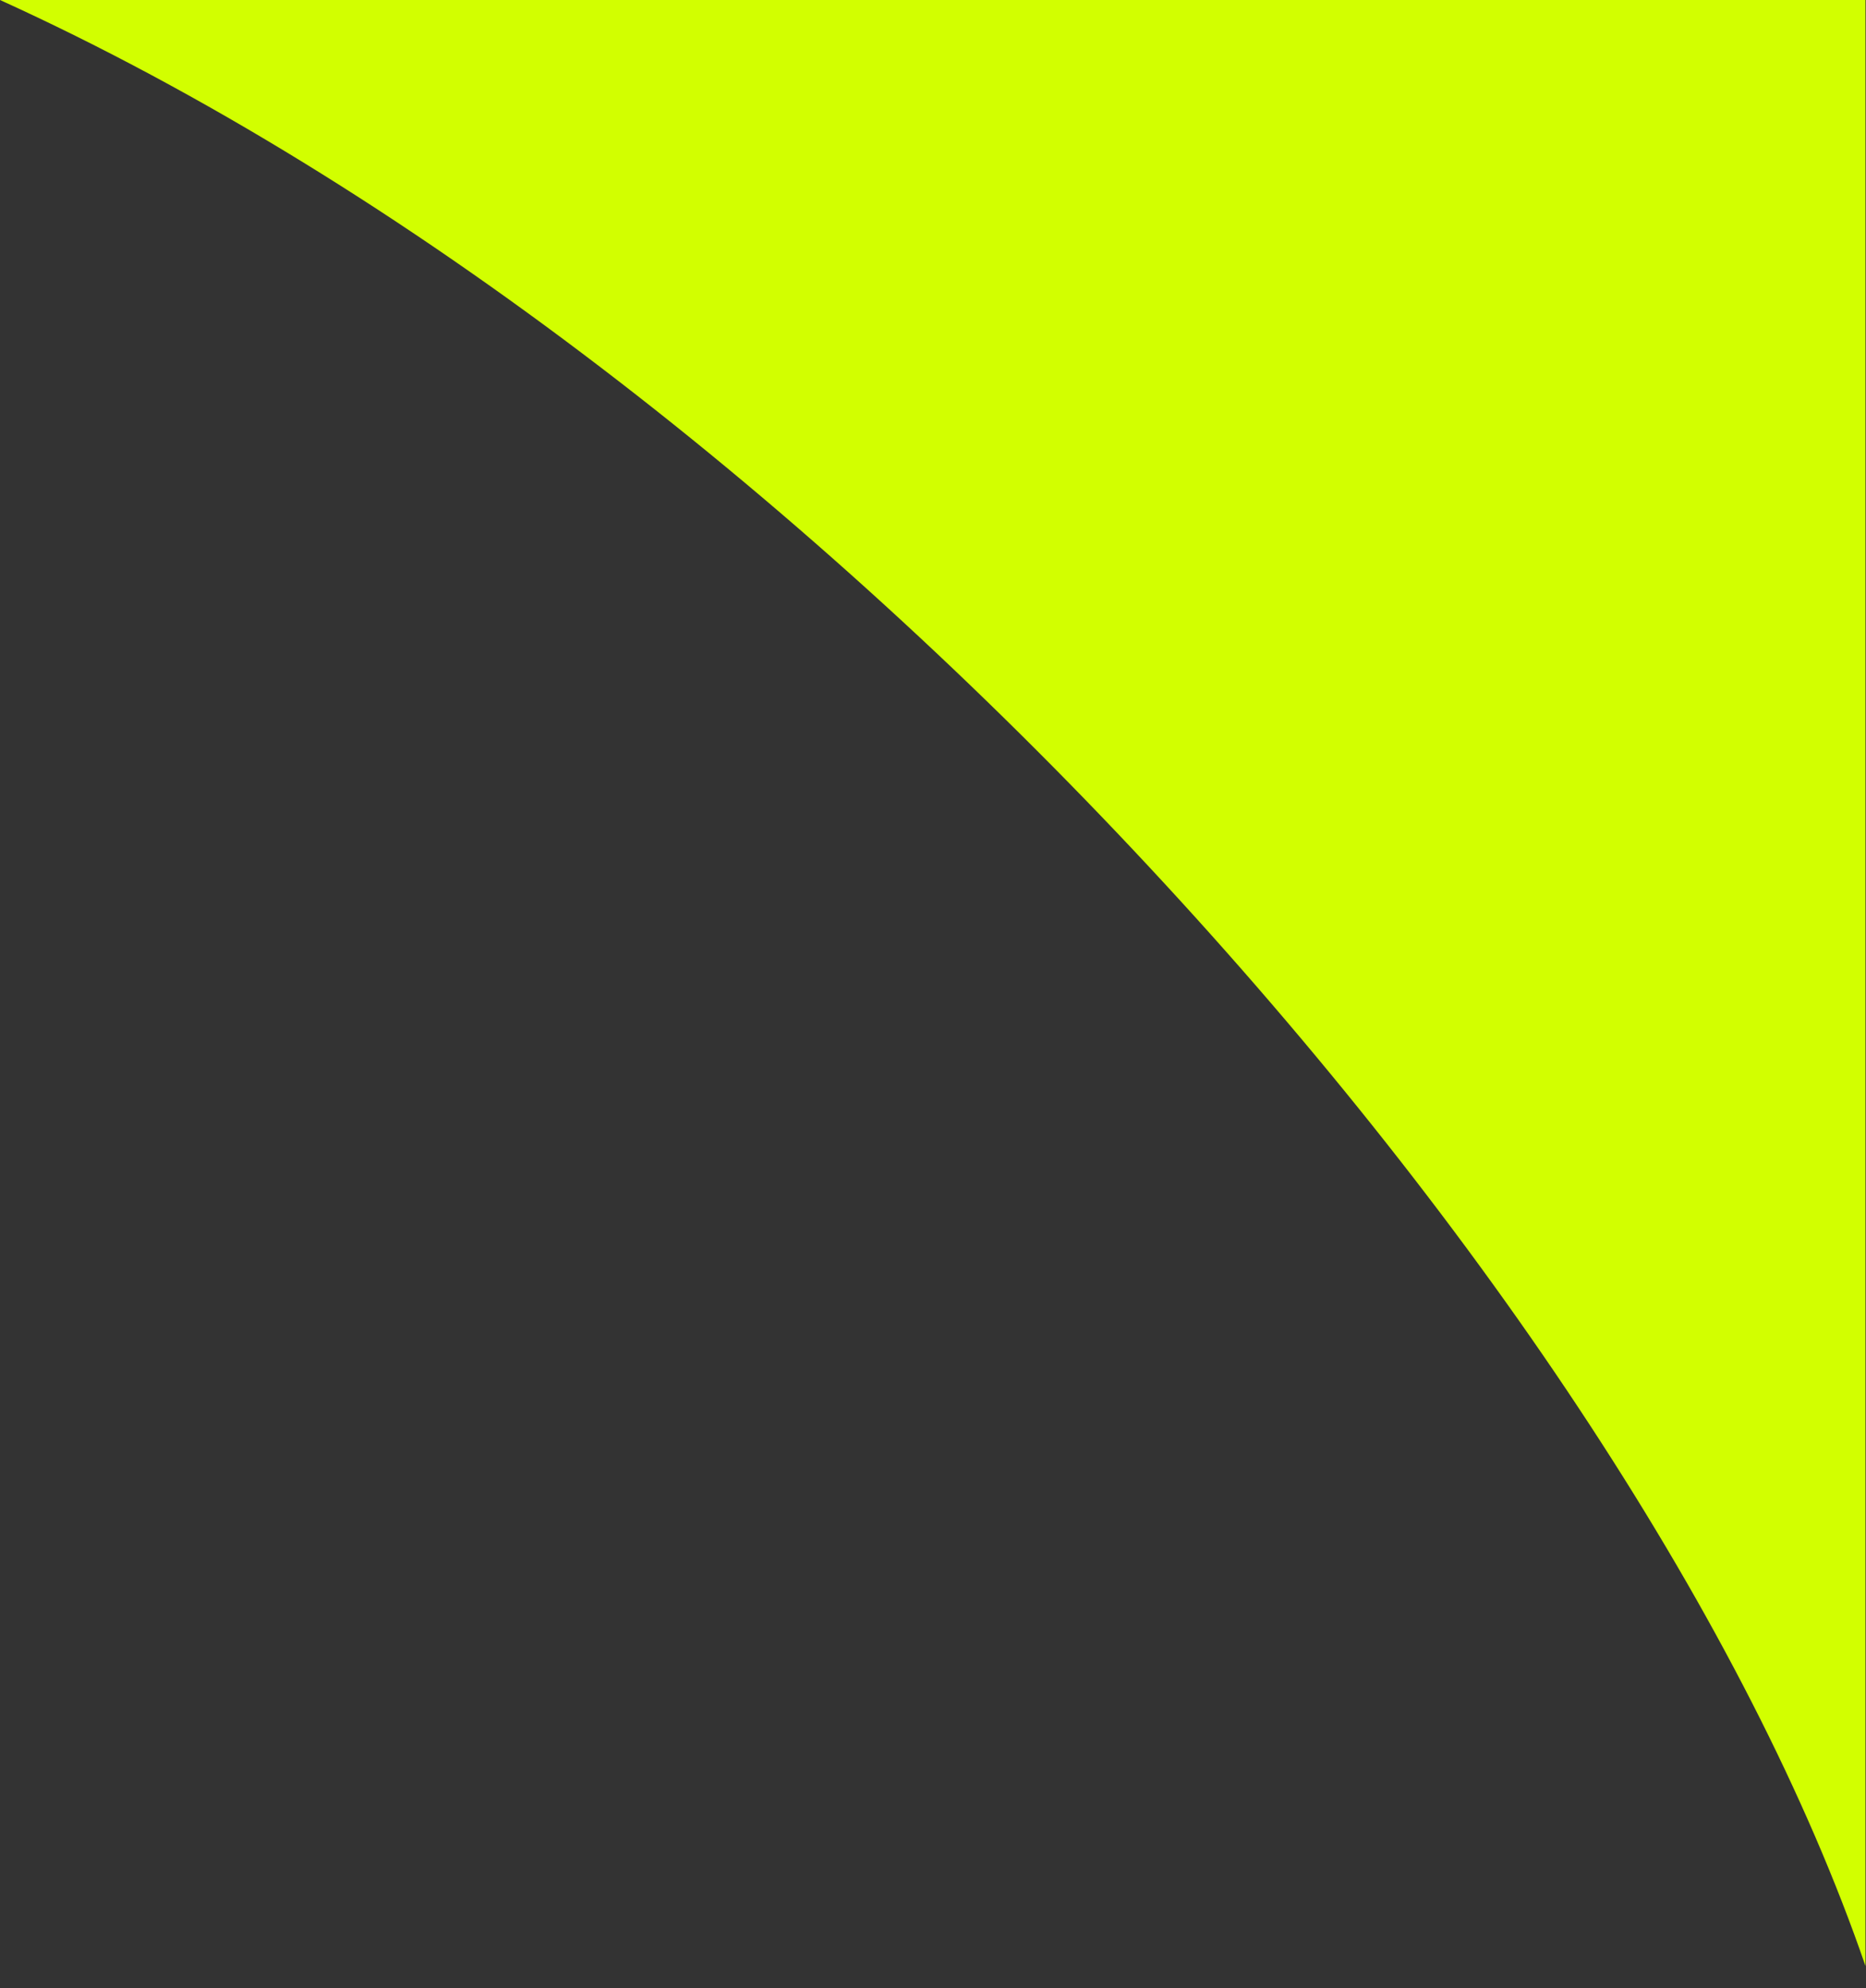 <?xml version="1.0" encoding="UTF-8"?>
<svg xmlns="http://www.w3.org/2000/svg" width="76" height="81" viewBox="0 0 76 81" fill="none">
  <rect x="0" y="0" width="76" height="81" fill="#333333" stroke="none"/>
  <path d="M0 0C33 15 66.5 52.5 75.979 80.09V0H0Z" fill="#D2FF00"></path>
</svg>
